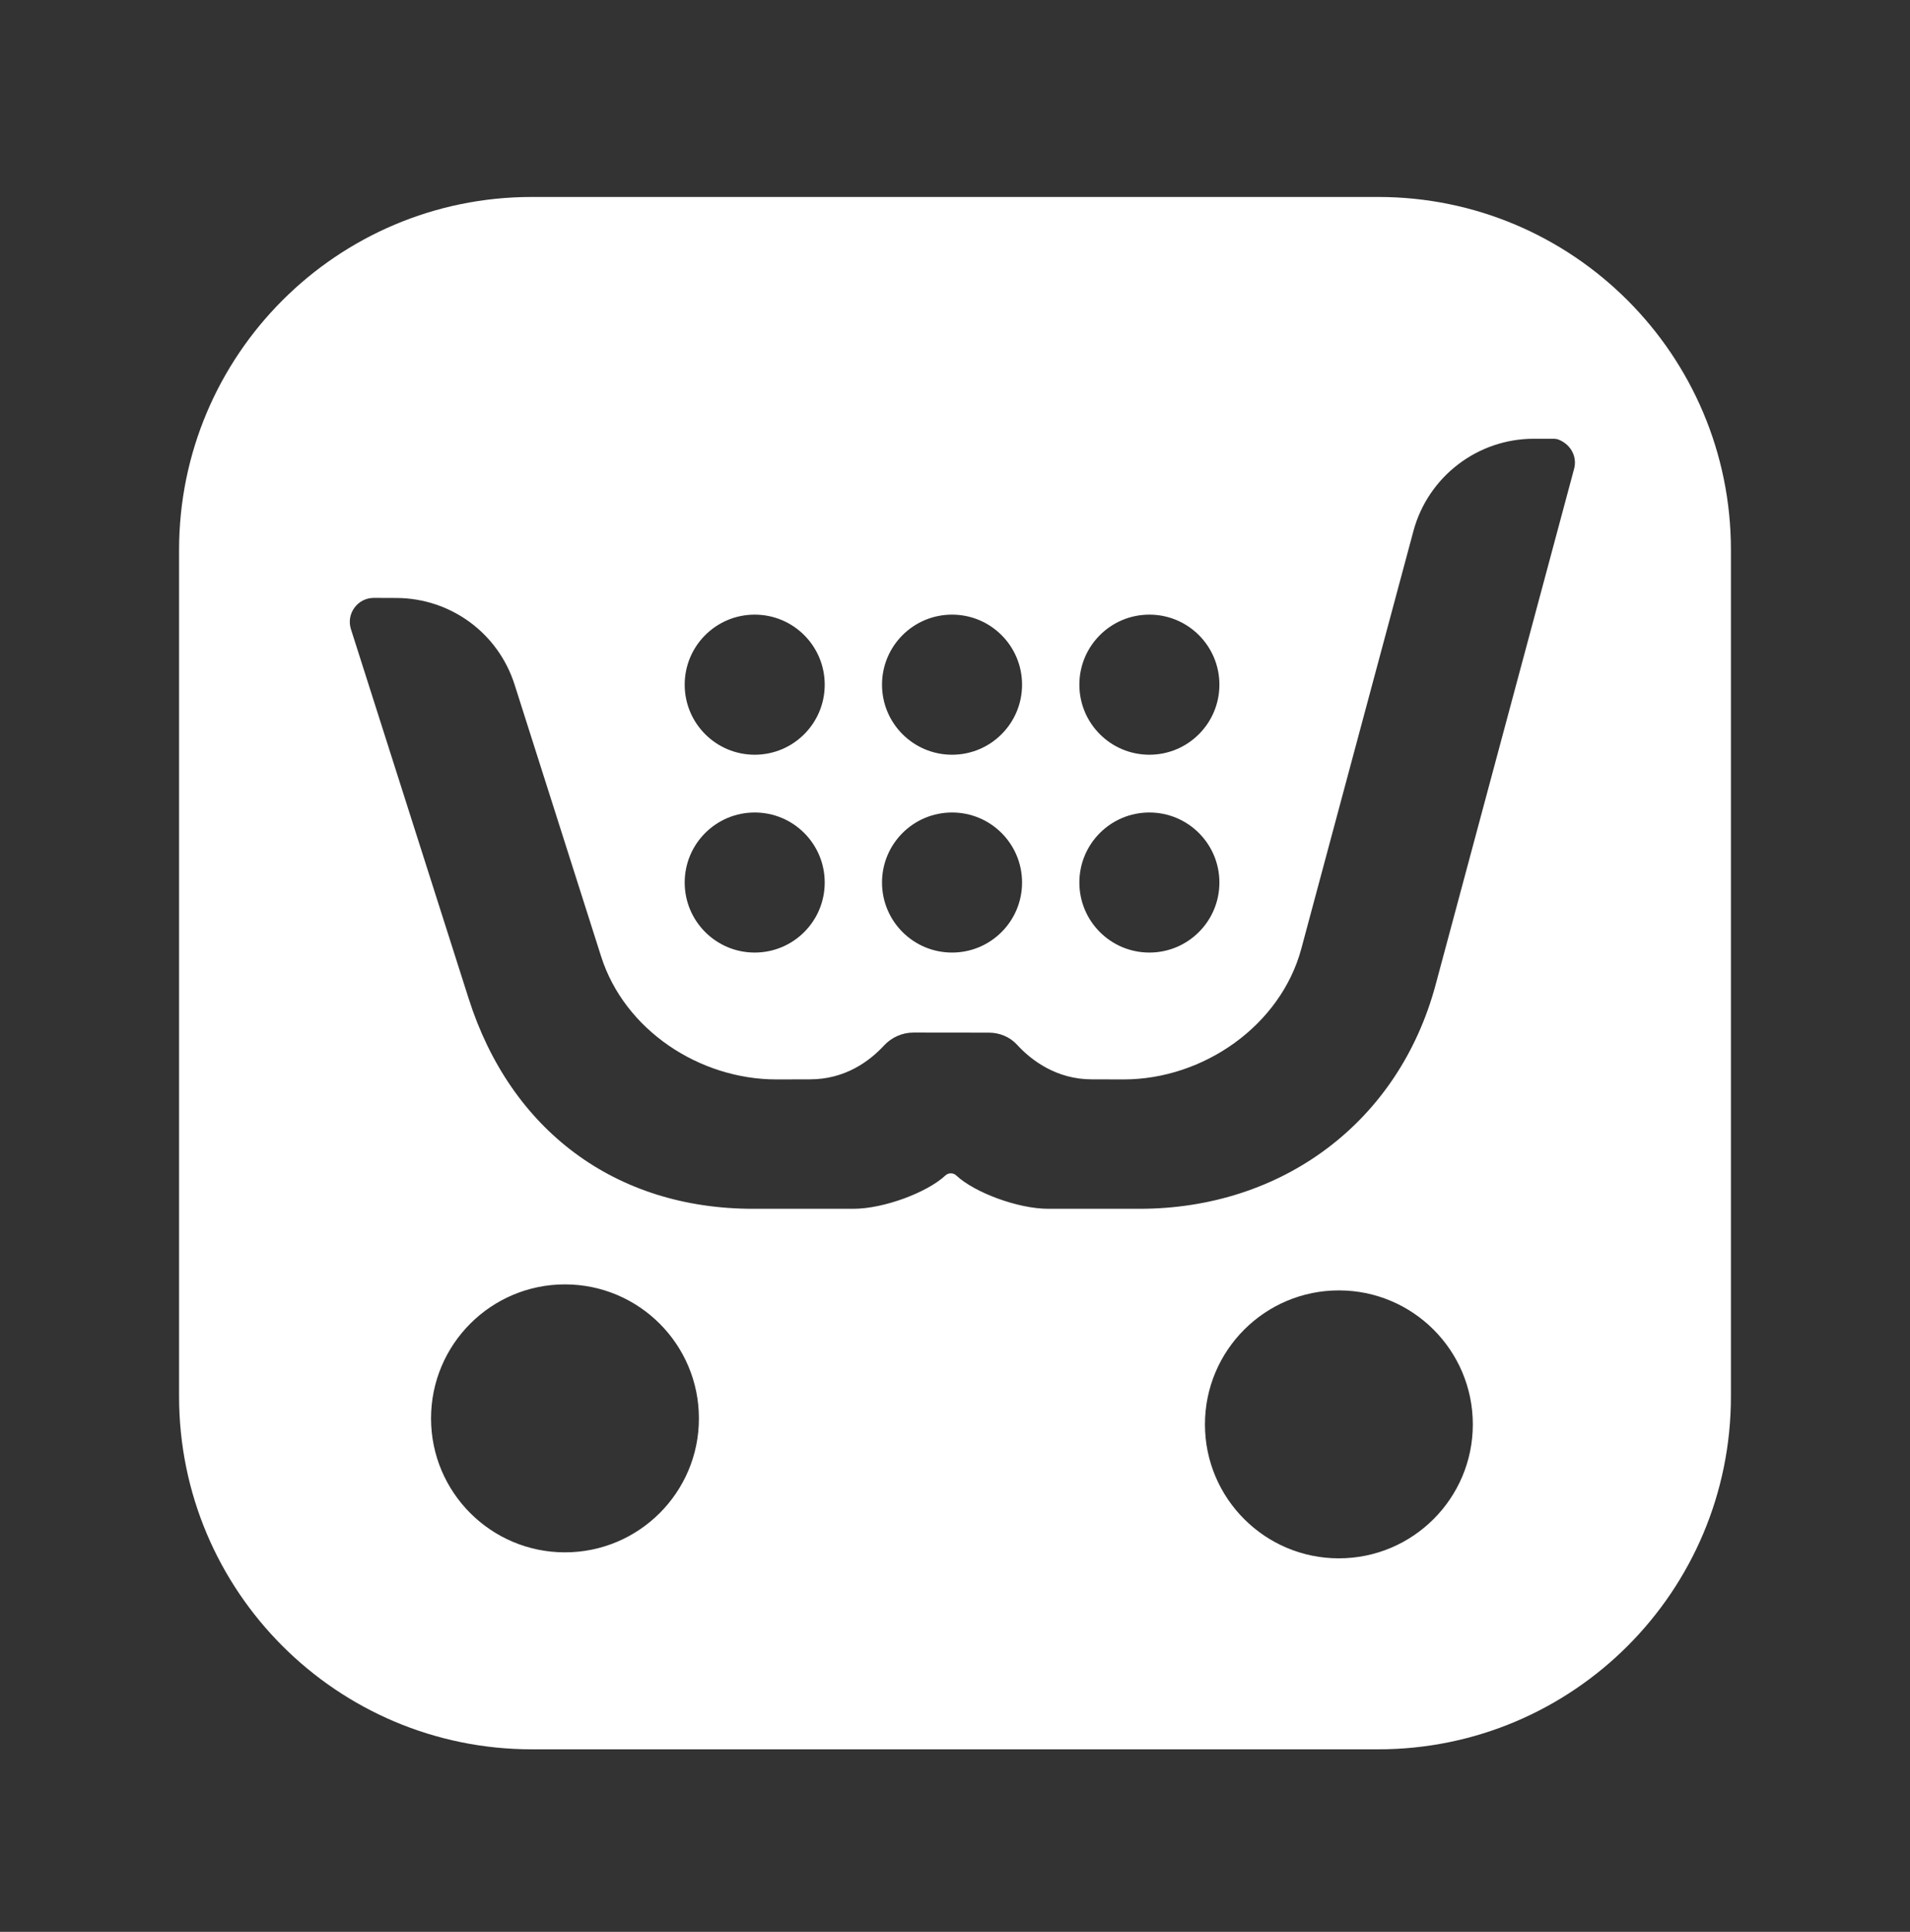 <svg width="90" height="91" viewBox="0 0 90 91" fill="none" xmlns="http://www.w3.org/2000/svg">
<rect x="0" y="0" width="90" height="91" fill="#333333" stroke="none"/>
<path d="M64.938 9.278H25.062C15.883 9.278 8.438 16.723 8.438 25.906V65.778C8.438 74.961 15.883 82.403 25.062 82.403H64.938C74.121 82.403 81.562 74.961 81.562 65.778V25.902C81.562 16.723 74.117 9.278 64.938 9.278ZM54.159 28.953C55.982 28.953 57.459 30.429 57.459 32.252C57.459 34.075 55.982 35.552 54.159 35.552C52.336 35.552 50.86 34.075 50.86 32.252C50.86 30.429 52.336 28.953 54.159 28.953ZM54.159 38.273C55.982 38.273 57.459 39.749 57.459 41.572C57.459 43.395 55.982 44.871 54.159 44.871C52.336 44.871 50.86 43.395 50.86 41.572C50.86 39.749 52.336 38.273 54.159 38.273ZM44.861 28.953C46.684 28.953 48.16 30.429 48.16 32.252C48.16 34.075 46.684 35.552 44.861 35.552C43.038 35.552 41.561 34.075 41.561 32.252C41.561 30.429 43.038 28.953 44.861 28.953ZM44.861 38.273C46.684 38.273 48.16 39.749 48.16 41.572C48.16 43.395 46.684 44.871 44.861 44.871C43.038 44.871 41.561 43.395 41.561 41.572C41.561 39.749 43.038 38.273 44.861 38.273ZM35.562 28.953C37.385 28.953 38.861 30.429 38.861 32.252C38.861 34.075 37.385 35.552 35.562 35.552C33.739 35.552 32.263 34.075 32.263 32.252C32.263 30.429 33.739 28.953 35.562 28.953ZM35.562 38.273C37.385 38.273 38.861 39.749 38.861 41.572C38.861 43.395 37.385 44.871 35.562 44.871C33.739 44.871 32.263 43.395 32.263 41.572C32.263 39.749 33.739 38.273 35.562 38.273ZM26.62 73.124C23.137 73.124 20.311 70.298 20.311 66.815C20.311 63.329 23.137 60.502 26.62 60.502C30.106 60.502 32.933 63.329 32.933 66.815C32.936 70.298 30.106 73.124 26.62 73.124ZM63.087 73.406C59.605 73.406 56.778 70.58 56.778 67.097C56.778 63.611 59.605 60.785 63.087 60.785C66.574 60.785 69.4 63.611 69.4 67.097C69.4 70.58 66.574 73.406 63.087 73.406ZM74.172 22.086L67.648 46.384C65.907 52.87 60.411 56.941 53.693 56.941H49.391C47.969 56.941 45.911 56.173 45.058 55.37C44.915 55.237 44.691 55.237 44.548 55.37C43.694 56.173 41.636 56.941 40.215 56.941H35.487C28.984 56.941 24.056 53.234 22.083 47.037L16.536 29.637C16.427 29.29 16.485 28.923 16.702 28.627C16.917 28.334 17.247 28.164 17.617 28.164L18.678 28.168C21.236 28.178 23.477 29.821 24.25 32.256L28.324 45.051C29.426 48.517 32.953 50.847 36.589 50.847L38.17 50.843C39.803 50.843 40.953 50.007 41.647 49.258C42.007 48.867 42.51 48.639 43.044 48.639L46.595 48.643C47.099 48.643 47.588 48.843 47.925 49.214C48.598 49.952 49.792 50.843 51.438 50.843L52.945 50.847C56.7 50.847 60.343 48.313 61.319 44.687L66.601 25.015C67.291 22.454 69.621 20.668 72.27 20.668H73.202C73.291 20.668 73.379 20.682 73.461 20.716C74.056 20.967 74.318 21.549 74.172 22.086V22.086Z" fill="white"/>
</svg>
